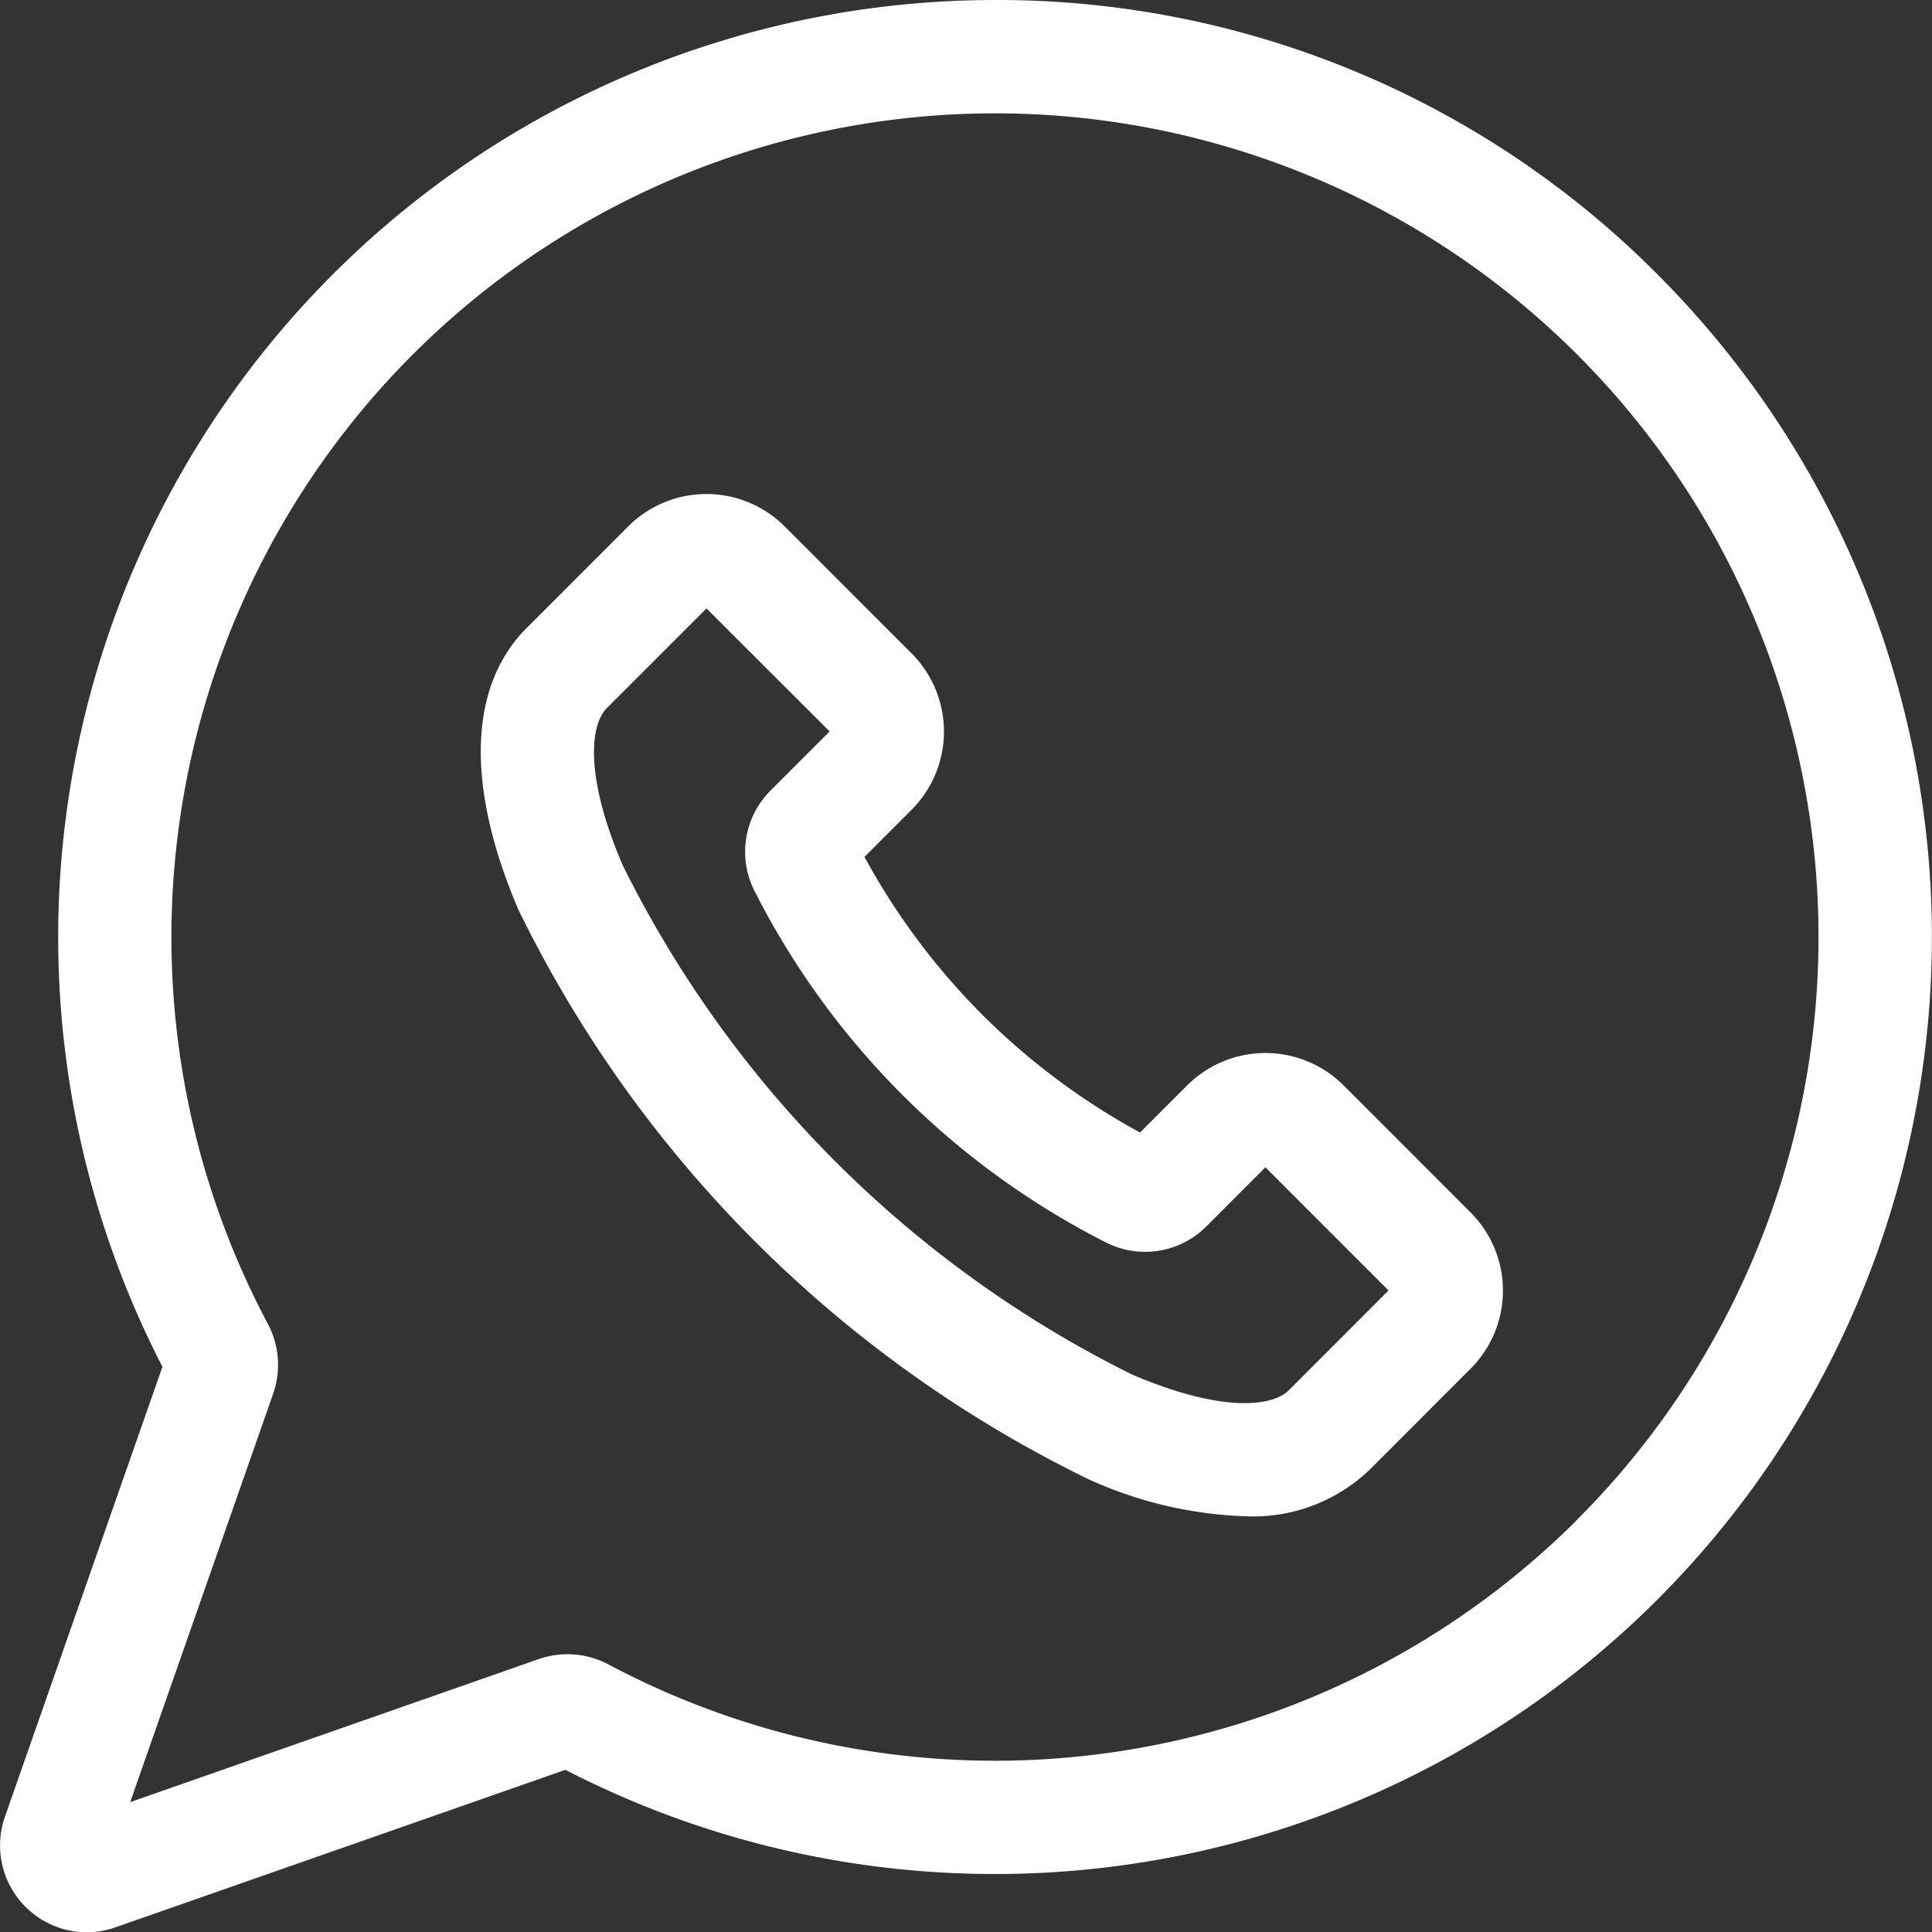 <svg id="whatsapp" xmlns="http://www.w3.org/2000/svg" width="68.547" height="68.557" viewBox="0 0 68.547 68.557">
  <rect x="0" y="0" width="68.547" height="68.557" fill="#333333" stroke="none"/>
  <g id="Grupo_4008" data-name="Grupo 4008" transform="translate(0 0)">
    <path id="Trazado_11499" data-name="Trazado 11499" d="M58.81,9.737A33.018,33.018,0,0,0,35.306,0h0A33.252,33.252,0,0,0,5.763,48.493L.175,64.458a3.083,3.083,0,0,0,2.9,4.1A3.1,3.1,0,0,0,4.1,68.38L20.06,62.793A33.247,33.247,0,0,0,58.81,9.738ZM55.968,53.911a29.229,29.229,0,0,1-34.38,5.143,3.1,3.1,0,0,0-2.469-.191l-14.5,5.076,5.076-14.5a3.1,3.1,0,0,0-.192-2.47A29.227,29.227,0,0,1,35.3,4.021h0a29.226,29.226,0,0,1,20.662,49.89Zm0,0" transform="translate(0 0)" fill="#fff"/>
    <path id="Trazado_11500" data-name="Trazado 11500" d="M299.233,261a3.926,3.926,0,0,0-5.547,0l-1.673,1.673a24.347,24.347,0,0,1-9.777-9.778l1.672-1.673a3.926,3.926,0,0,0,0-5.547l-4.507-4.508a3.926,3.926,0,0,0-5.547,0l-3.605,3.606c-2.065,2.066-2.168,5.616-.29,10a43.886,43.886,0,0,0,20.177,20.179,14.552,14.552,0,0,0,5.612,1.337,5.977,5.977,0,0,0,4.386-1.628l3.605-3.606h0a3.922,3.922,0,0,0,0-5.547Zm-1.941,10.818c-.589.589-2.4.8-5.571-.562a39.971,39.971,0,0,1-18.065-18.068c-1.358-3.169-1.152-4.982-.562-5.572l3.536-3.537L281,248.444l-2.094,2.094a3.069,3.069,0,0,0-.568,3.573,28.362,28.362,0,0,0,12.457,12.459,3.068,3.068,0,0,0,3.573-.568l2.093-2.094,4.368,4.369Zm0,0" transform="translate(-251.564 -222.492)" fill="#fff"/>
  </g>
</svg>
